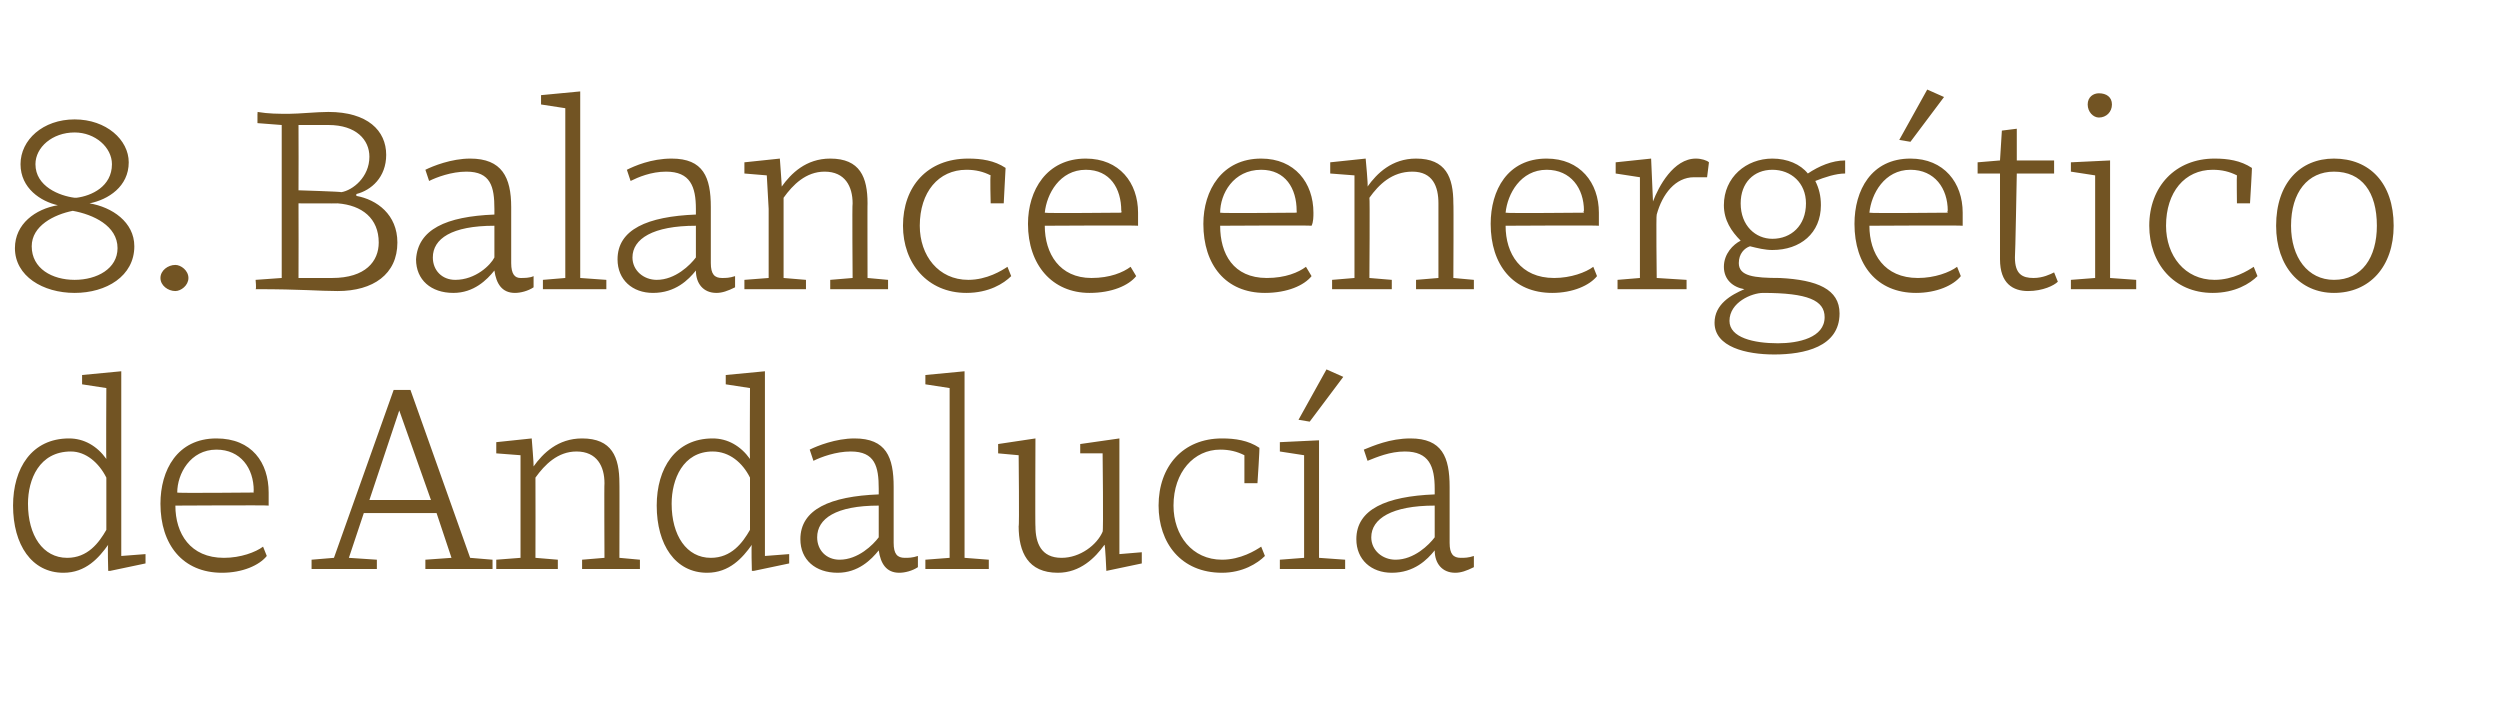 <?xml version="1.0" standalone="no"?><!DOCTYPE svg PUBLIC "-//W3C//DTD SVG 1.1//EN" "http://www.w3.org/Graphics/SVG/1.1/DTD/svg11.dtd"><svg xmlns="http://www.w3.org/2000/svg" version="1.1" width="134px" height="38.5px" viewBox="0 -5 134 38.5" style="top:-5px">  <desc>8. Balance energ tico de Andaluc a</desc>  <defs/>  <g id="Polygon100174">    <path d="M 5.7 19.6 C 5.68 19.62 5.7 15.8 5.7 15.8 L 4.4 15.6 L 4.4 15.1 L 6.5 14.9 L 6.5 24.8 L 7.8 24.7 L 7.8 25.2 L 5.9 25.6 L 5.8 25.6 C 5.8 25.6 5.76 24.2 5.8 24.2 C 5.3 24.9 4.6 25.7 3.4 25.7 C 1.7 25.7 0.7 24.2 0.7 22.1 C 0.7 20.1 1.7 18.5 3.7 18.5 C 4.5 18.5 5.2 18.9 5.7 19.6 Z M 1.5 22 C 1.5 23.7 2.3 24.9 3.6 24.9 C 4.7 24.9 5.3 24.1 5.7 23.4 C 5.7 23.4 5.7 20.6 5.7 20.6 C 5.3 19.8 4.6 19.2 3.8 19.2 C 2.1 19.2 1.5 20.7 1.5 22 Z M 14.4 21.4 C 14.4 21.6 14.4 21.9 14.4 22.1 C 14.41 22.07 9.4 22.1 9.4 22.1 C 9.4 22.1 9.45 22.11 9.4 22.1 C 9.4 23.6 10.2 24.9 12 24.9 C 12.9 24.9 13.7 24.6 14.1 24.3 C 14.1 24.3 14.3 24.8 14.3 24.8 C 13.9 25.3 13 25.7 11.9 25.7 C 9.8 25.7 8.6 24.2 8.6 22 C 8.6 20.2 9.5 18.5 11.6 18.5 C 13.5 18.5 14.4 19.8 14.4 21.4 Z M 9.5 21.4 C 9.46 21.44 13.6 21.4 13.6 21.4 C 13.6 21.4 13.58 21.29 13.6 21.3 C 13.6 20.1 12.9 19.1 11.6 19.1 C 10.2 19.1 9.5 20.4 9.5 21.4 Z M 22.8 25 L 24.2 24.9 L 23.4 22.5 L 19.5 22.5 L 18.7 24.9 L 20.2 25 L 20.2 25.5 L 16.7 25.5 L 16.7 25 L 17.9 24.9 L 21.1 15.9 L 22 15.9 L 25.2 24.9 L 26.4 25 L 26.4 25.5 L 22.8 25.5 L 22.8 25 Z M 19.8 21.8 L 23.1 21.8 L 21.4 17 L 21.4 17 L 19.8 21.8 Z M 26.6 19.3 L 26.6 18.7 L 28.5 18.5 C 28.5 18.5 28.62 19.98 28.6 20 C 29.1 19.3 29.9 18.5 31.2 18.5 C 32.8 18.5 33.2 19.5 33.2 20.9 C 33.21 20.88 33.2 24.9 33.2 24.9 L 34.3 25 L 34.3 25.5 L 31.2 25.5 L 31.2 25 L 32.4 24.9 C 32.4 24.9 32.38 20.88 32.4 20.9 C 32.4 20 32 19.2 30.9 19.2 C 29.9 19.2 29.2 19.9 28.7 20.6 C 28.71 20.61 28.7 24.9 28.7 24.9 L 29.9 25 L 29.9 25.5 L 26.6 25.5 L 26.6 25 L 27.9 24.9 L 27.9 21.2 L 27.9 19.4 L 26.6 19.3 Z M 40.2 19.6 C 40.18 19.62 40.2 15.8 40.2 15.8 L 38.9 15.6 L 38.9 15.1 L 41 14.9 L 41 24.8 L 42.3 24.7 L 42.3 25.2 L 40.4 25.6 L 40.3 25.6 C 40.3 25.6 40.26 24.2 40.3 24.2 C 39.8 24.9 39.1 25.7 37.9 25.7 C 36.2 25.7 35.2 24.2 35.2 22.1 C 35.2 20.1 36.2 18.5 38.2 18.5 C 39 18.5 39.7 18.9 40.2 19.6 Z M 36 22 C 36 23.7 36.8 24.9 38.1 24.9 C 39.2 24.9 39.8 24.1 40.2 23.4 C 40.2 23.4 40.2 20.6 40.2 20.6 C 39.8 19.8 39.1 19.2 38.2 19.2 C 36.6 19.2 36 20.7 36 22 Z M 47.9 21.1 C 47.9 21.1 47.9 24.1 47.9 24.1 C 47.9 24.7 48.1 24.9 48.5 24.9 C 48.7 24.9 48.9 24.9 49.2 24.8 C 49.2 24.8 49.2 25.4 49.2 25.4 C 48.9 25.6 48.5 25.7 48.2 25.7 C 47.5 25.7 47.2 25.2 47.1 24.5 C 46.7 25 46 25.7 44.9 25.7 C 43.7 25.7 42.9 25 42.9 23.9 C 42.9 22.3 44.5 21.6 47.1 21.5 C 47.1 21.5 47.1 21.2 47.1 21.2 C 47.1 20 46.9 19.2 45.6 19.2 C 44.8 19.2 44 19.5 43.6 19.7 C 43.6 19.7 43.4 19.1 43.4 19.1 C 43.8 18.9 44.8 18.5 45.8 18.5 C 47.5 18.5 47.9 19.5 47.9 21.1 Z M 47.1 22.1 C 44.8 22.1 43.8 22.8 43.8 23.8 C 43.8 24.5 44.3 25 45 25 C 46 25 46.8 24.2 47.1 23.8 C 47.1 23.8 47.1 22.1 47.1 22.1 Z M 51.7 24.9 L 53 25 L 53 25.5 L 49.6 25.5 L 49.6 25 L 50.9 24.9 L 50.9 15.8 L 49.6 15.6 L 49.6 15.1 L 51.7 14.9 L 51.7 24.9 Z M 59.3 25.6 C 59.3 25.6 59.24 24.17 59.2 24.2 C 58.7 24.9 57.9 25.7 56.7 25.7 C 55.1 25.7 54.6 24.6 54.6 23.2 C 54.64 23.25 54.6 19.4 54.6 19.4 L 53.5 19.3 L 53.5 18.8 L 55.5 18.5 C 55.5 18.5 55.48 23.24 55.5 23.2 C 55.5 24.1 55.8 24.9 56.9 24.9 C 57.9 24.9 58.8 24.2 59.1 23.5 C 59.15 23.51 59.1 19.3 59.1 19.3 L 57.9 19.3 L 57.9 18.8 L 60 18.5 L 60 24.7 L 61.2 24.6 L 61.2 25.2 L 59.3 25.6 Z M 67.5 19 C 67.53 18.96 67.4 20.9 67.4 20.9 L 66.7 20.9 C 66.7 20.9 66.7 19.4 66.7 19.4 C 66.3 19.2 65.9 19.1 65.4 19.1 C 64 19.1 62.9 20.3 62.9 22.1 C 62.9 23.7 63.9 25 65.5 25 C 66.5 25 67.3 24.5 67.6 24.3 C 67.6 24.3 67.8 24.8 67.8 24.8 C 67.4 25.2 66.6 25.7 65.5 25.7 C 63.3 25.7 62.1 24.1 62.1 22.1 C 62.1 20 63.4 18.5 65.5 18.5 C 66.2 18.5 66.9 18.6 67.5 19 Z M 70.7 24.9 L 72.1 25 L 72.1 25.5 L 68.6 25.5 L 68.6 25 L 69.9 24.9 L 69.9 19.4 L 68.6 19.2 L 68.6 18.7 L 70.7 18.6 L 70.7 24.9 Z M 69.6 17.5 L 69.6 17.5 L 71.1 14.8 L 72 15.2 L 70.2 17.6 L 69.6 17.5 Z M 77.7 21.1 C 77.7 21.1 77.7 24.1 77.7 24.1 C 77.7 24.7 77.9 24.9 78.3 24.9 C 78.5 24.9 78.7 24.9 79 24.8 C 79 24.8 79 25.4 79 25.4 C 78.6 25.6 78.3 25.7 78 25.7 C 77.3 25.7 76.9 25.2 76.9 24.5 C 76.5 25 75.8 25.7 74.6 25.7 C 73.5 25.7 72.7 25 72.7 23.9 C 72.7 22.3 74.3 21.6 76.9 21.5 C 76.9 21.5 76.9 21.2 76.9 21.2 C 76.9 20 76.6 19.2 75.3 19.2 C 74.5 19.2 73.8 19.5 73.3 19.7 C 73.3 19.7 73.1 19.1 73.1 19.1 C 73.6 18.9 74.5 18.5 75.6 18.5 C 77.3 18.5 77.7 19.5 77.7 21.1 Z M 76.9 22.1 C 74.6 22.1 73.5 22.8 73.5 23.8 C 73.5 24.5 74.1 25 74.8 25 C 75.8 25 76.6 24.2 76.9 23.8 C 76.9 23.8 76.9 22.1 76.9 22.1 Z " stroke="none" fill="#725423"/>  </g>  <g id="Polygon100173">    <path d="M 6.9 3.7 C 6.9 5 5.8 5.7 4.8 5.9 C 4.8 5.9 4.8 5.9 4.8 5.9 C 6 6.1 7.2 6.9 7.2 8.2 C 7.2 9.8 5.7 10.7 4 10.7 C 2.3 10.7 0.8 9.8 0.8 8.3 C 0.8 7 1.9 6.2 3.1 6 C 3.1 6 3.1 6 3.1 6 C 2.2 5.8 1.1 5.1 1.1 3.8 C 1.1 2.5 2.3 1.4 4 1.4 C 5.7 1.4 6.9 2.5 6.9 3.7 Z M 3.9 6.3 C 2.9 6.5 1.7 7.1 1.7 8.2 C 1.7 9.4 2.8 10 4 10 C 5.2 10 6.3 9.4 6.3 8.3 C 6.3 7.1 5 6.5 3.9 6.3 C 3.9 6.3 3.9 6.3 3.9 6.3 Z M 1.9 3.8 C 1.9 5 3.2 5.5 4 5.6 C 4 5.6 4.1 5.6 4.1 5.6 C 4.9 5.5 6 5 6 3.8 C 6 2.9 5.1 2.1 4 2.1 C 2.8 2.1 1.9 2.9 1.9 3.8 Z M 9.4 9.2 C 9.7 9.2 10.1 9.5 10.1 9.9 C 10.1 10.3 9.7 10.6 9.4 10.6 C 9 10.6 8.6 10.3 8.6 9.9 C 8.6 9.5 9 9.2 9.4 9.2 Z M 13.7 10 L 15.1 9.9 L 15.1 1.7 L 13.8 1.6 L 13.8 1.1 C 13.8 1.1 13.82 1.04 13.8 1 C 14.4 1.1 14.9 1.1 15.5 1.1 C 16 1.1 17 1 17.6 1 C 19.7 1 20.7 2 20.7 3.3 C 20.7 4.5 19.9 5.2 19.1 5.4 C 19.1 5.4 19.1 5.5 19.1 5.5 C 20.2 5.7 21.3 6.5 21.3 8 C 21.3 9.7 20 10.6 18.1 10.6 C 17.1 10.6 16.2 10.5 13.7 10.5 C 13.75 10.5 13.7 10 13.7 10 Z M 18.1 5.9 C 18.12 5.91 16 5.9 16 5.9 C 16 5.9 16.01 9.86 16 9.9 C 16.4 9.9 17.4 9.9 17.8 9.9 C 19.6 9.9 20.3 9 20.3 8 C 20.3 6.7 19.4 6 18.1 5.9 Z M 16 1.7 C 16.01 1.72 16 5.2 16 5.2 C 16 5.2 18.28 5.27 18.3 5.3 C 18.9 5.2 19.8 4.5 19.8 3.4 C 19.8 2.5 19.1 1.7 17.6 1.7 C 17.1 1.7 16.4 1.7 16 1.7 Z M 27.4 6.1 C 27.4 6.1 27.4 9.1 27.4 9.1 C 27.4 9.7 27.6 9.9 27.9 9.9 C 28.1 9.9 28.4 9.9 28.6 9.8 C 28.6 9.8 28.6 10.4 28.6 10.4 C 28.3 10.6 27.9 10.7 27.6 10.7 C 26.9 10.7 26.6 10.2 26.5 9.5 C 26.1 10 25.4 10.7 24.3 10.7 C 23.1 10.7 22.3 10 22.3 8.9 C 22.4 7.3 23.9 6.6 26.5 6.5 C 26.5 6.5 26.5 6.2 26.5 6.2 C 26.5 5 26.3 4.2 25 4.2 C 24.2 4.2 23.4 4.5 23 4.7 C 23 4.7 22.8 4.1 22.8 4.1 C 23.2 3.9 24.2 3.5 25.2 3.5 C 26.9 3.5 27.4 4.5 27.4 6.1 Z M 26.5 7.1 C 24.2 7.1 23.2 7.8 23.2 8.8 C 23.2 9.5 23.7 10 24.4 10 C 25.5 10 26.3 9.2 26.5 8.8 C 26.5 8.8 26.5 7.1 26.5 7.1 Z M 31.1 9.9 L 32.5 10 L 32.5 10.5 L 29.1 10.5 L 29.1 10 L 30.3 9.9 L 30.3 0.8 L 29 0.6 L 29 0.1 L 31.1 -0.1 L 31.1 9.9 Z M 38.1 6.1 C 38.1 6.1 38.1 9.1 38.1 9.1 C 38.1 9.7 38.3 9.9 38.7 9.9 C 38.9 9.9 39.1 9.9 39.4 9.8 C 39.4 9.8 39.4 10.4 39.4 10.4 C 39 10.6 38.7 10.7 38.4 10.7 C 37.7 10.7 37.3 10.2 37.3 9.5 C 36.9 10 36.2 10.7 35 10.7 C 33.9 10.7 33.1 10 33.1 8.9 C 33.1 7.3 34.7 6.6 37.3 6.5 C 37.3 6.5 37.3 6.2 37.3 6.2 C 37.3 5 37 4.2 35.7 4.2 C 34.9 4.2 34.2 4.5 33.8 4.7 C 33.8 4.7 33.6 4.1 33.6 4.1 C 34 3.9 34.9 3.5 36 3.5 C 37.7 3.5 38.1 4.5 38.1 6.1 Z M 37.3 7.1 C 35 7.1 33.9 7.8 33.9 8.8 C 33.9 9.5 34.5 10 35.2 10 C 36.2 10 37 9.2 37.3 8.8 C 37.3 8.8 37.3 7.1 37.3 7.1 Z M 39.9 4.3 L 39.9 3.7 L 41.8 3.5 C 41.8 3.5 41.91 4.98 41.9 5 C 42.4 4.3 43.2 3.5 44.5 3.5 C 46.1 3.5 46.5 4.5 46.5 5.9 C 46.49 5.88 46.5 9.9 46.5 9.9 L 47.6 10 L 47.6 10.5 L 44.5 10.5 L 44.5 10 L 45.7 9.9 C 45.7 9.9 45.67 5.88 45.7 5.9 C 45.7 5 45.3 4.2 44.2 4.2 C 43.2 4.2 42.5 4.9 42 5.6 C 42 5.61 42 9.9 42 9.9 L 43.2 10 L 43.2 10.5 L 39.9 10.5 L 39.9 10 L 41.2 9.9 L 41.2 6.2 L 41.1 4.4 L 39.9 4.3 Z M 53.9 4 C 53.9 3.96 53.8 5.9 53.8 5.9 L 53.1 5.9 C 53.1 5.9 53.06 4.4 53.1 4.4 C 52.7 4.2 52.3 4.1 51.8 4.1 C 50.3 4.1 49.3 5.3 49.3 7.1 C 49.3 8.7 50.3 10 51.9 10 C 52.9 10 53.7 9.5 54 9.3 C 54 9.3 54.2 9.8 54.2 9.8 C 53.8 10.2 53 10.7 51.8 10.7 C 49.7 10.7 48.4 9.1 48.4 7.1 C 48.4 5 49.7 3.5 51.9 3.5 C 52.6 3.5 53.3 3.6 53.9 4 Z M 61 6.4 C 61 6.6 61 6.9 61 7.1 C 60.95 7.07 56 7.1 56 7.1 C 56 7.1 56 7.11 56 7.1 C 56 8.6 56.8 9.9 58.5 9.9 C 59.5 9.9 60.2 9.6 60.6 9.3 C 60.6 9.3 60.9 9.8 60.9 9.8 C 60.5 10.3 59.6 10.7 58.4 10.7 C 56.4 10.7 55.1 9.2 55.1 7 C 55.1 5.2 56.1 3.5 58.2 3.5 C 60 3.5 61 4.8 61 6.4 Z M 56 6.4 C 56.01 6.44 60.1 6.4 60.1 6.4 C 60.1 6.4 60.13 6.29 60.1 6.3 C 60.1 5.1 59.5 4.1 58.2 4.1 C 56.8 4.1 56.1 5.4 56 6.4 Z M 70.4 6.4 C 70.4 6.6 70.4 6.9 70.3 7.1 C 70.33 7.07 65.4 7.1 65.4 7.1 C 65.4 7.1 65.38 7.11 65.4 7.1 C 65.4 8.6 66.1 9.9 67.9 9.9 C 68.9 9.9 69.6 9.6 70 9.3 C 70 9.3 70.3 9.8 70.3 9.8 C 69.9 10.3 69 10.7 67.8 10.7 C 65.7 10.7 64.5 9.2 64.5 7 C 64.5 5.2 65.5 3.5 67.6 3.5 C 69.4 3.5 70.4 4.8 70.4 6.4 Z M 65.4 6.4 C 65.39 6.44 69.5 6.4 69.5 6.4 C 69.5 6.4 69.51 6.29 69.5 6.3 C 69.5 5.1 68.9 4.1 67.6 4.1 C 66.1 4.1 65.4 5.4 65.4 6.4 Z M 71.3 4.3 L 71.3 3.7 L 73.2 3.5 C 73.2 3.5 73.34 4.98 73.3 5 C 73.8 4.3 74.6 3.5 75.9 3.5 C 77.5 3.5 77.9 4.5 77.9 5.9 C 77.92 5.88 77.9 9.9 77.9 9.9 L 79 10 L 79 10.5 L 75.9 10.5 L 75.9 10 L 77.1 9.9 C 77.1 9.9 77.1 5.88 77.1 5.9 C 77.1 5 76.8 4.2 75.7 4.2 C 74.6 4.2 73.9 4.9 73.4 5.6 C 73.43 5.61 73.4 9.9 73.4 9.9 L 74.6 10 L 74.6 10.5 L 71.4 10.5 L 71.4 10 L 72.6 9.9 L 72.6 6.2 L 72.6 4.4 L 71.3 4.3 Z M 85.7 6.4 C 85.7 6.6 85.7 6.9 85.7 7.1 C 85.68 7.07 80.7 7.1 80.7 7.1 C 80.7 7.1 80.72 7.11 80.7 7.1 C 80.7 8.6 81.5 9.9 83.3 9.9 C 84.2 9.9 85 9.6 85.4 9.3 C 85.4 9.3 85.6 9.8 85.6 9.8 C 85.2 10.3 84.3 10.7 83.2 10.7 C 81.1 10.7 79.9 9.2 79.9 7 C 79.9 5.2 80.8 3.5 82.9 3.5 C 84.7 3.5 85.7 4.8 85.7 6.4 Z M 80.7 6.4 C 80.74 6.44 84.9 6.4 84.9 6.4 C 84.9 6.4 84.85 6.29 84.9 6.3 C 84.9 5.1 84.2 4.1 82.9 4.1 C 81.5 4.1 80.8 5.4 80.7 6.4 Z M 86.6 4.3 L 86.6 3.7 L 88.5 3.5 L 88.6 5.8 C 88.6 5.8 88.64 5.75 88.6 5.8 C 88.9 5 89.7 3.5 90.9 3.5 C 91.2 3.5 91.5 3.6 91.6 3.7 C 91.6 3.7 91.5 4.5 91.5 4.5 C 91.2 4.5 91 4.5 90.8 4.5 C 89.8 4.5 89.1 5.4 88.8 6.5 C 88.76 6.49 88.8 9.9 88.8 9.9 L 90.4 10 L 90.4 10.5 L 86.7 10.5 L 86.7 10 L 87.9 9.9 L 87.9 4.5 L 86.6 4.3 Z M 91.9 12.3 C 91.9 11.3 92.8 10.8 93.5 10.5 C 92.9 10.4 92.4 10 92.4 9.3 C 92.4 8.6 92.9 8.1 93.3 7.9 C 92.8 7.4 92.4 6.8 92.4 6 C 92.4 4.5 93.6 3.5 95 3.5 C 95.8 3.5 96.5 3.8 96.9 4.3 C 97.5 3.9 98.2 3.6 98.9 3.6 C 98.9 3.6 98.9 4.3 98.9 4.3 C 98.4 4.3 97.8 4.5 97.3 4.7 C 97.5 5.1 97.6 5.5 97.6 6 C 97.6 7.5 96.5 8.4 95 8.4 C 94.6 8.4 94.2 8.3 93.8 8.2 C 93.5 8.3 93.2 8.6 93.2 9.1 C 93.2 9.8 94 9.9 95.4 9.9 C 97.4 10 98.6 10.5 98.6 11.8 C 98.6 13.6 96.7 14 95.1 14 C 93.6 14 91.9 13.6 91.9 12.3 Z M 94.5 10.7 C 93.9 10.7 92.7 11.2 92.7 12.2 C 92.7 13.1 94 13.4 95.3 13.4 C 96.4 13.4 97.8 13.1 97.8 12 C 97.8 11.1 96.9 10.7 94.5 10.7 Z M 93.3 5.9 C 93.3 7.1 94.1 7.8 95 7.8 C 96 7.8 96.8 7.1 96.8 5.9 C 96.8 4.8 96 4.1 95 4.1 C 94 4.1 93.3 4.8 93.3 5.9 Z M 105.2 6.4 C 105.2 6.6 105.2 6.9 105.2 7.1 C 105.18 7.07 100.2 7.1 100.2 7.1 C 100.2 7.1 100.22 7.11 100.2 7.1 C 100.2 8.6 101 9.9 102.8 9.9 C 103.7 9.9 104.5 9.6 104.9 9.3 C 104.9 9.3 105.1 9.8 105.1 9.8 C 104.7 10.3 103.8 10.7 102.7 10.7 C 100.6 10.7 99.4 9.2 99.4 7 C 99.4 5.2 100.3 3.5 102.4 3.5 C 104.2 3.5 105.2 4.8 105.2 6.4 Z M 100.2 6.4 C 100.24 6.44 104.4 6.4 104.4 6.4 C 104.4 6.4 104.36 6.29 104.4 6.3 C 104.4 5.1 103.7 4.1 102.4 4.1 C 101 4.1 100.3 5.4 100.2 6.4 Z M 101.8 2.5 L 101.8 2.5 L 103.3 -0.2 L 104.2 0.2 L 102.4 2.6 L 101.8 2.5 Z M 106 3.7 L 107.2 3.6 L 107.3 2 L 108.1 1.9 L 108.1 3.6 L 110.1 3.6 L 110.1 4.3 L 108.1 4.3 C 108.1 4.3 108.02 8.76 108 8.8 C 108 9.7 108.4 9.9 109 9.9 C 109.5 9.9 109.9 9.7 110.1 9.6 C 110.1 9.6 110.3 10.1 110.3 10.1 C 110.1 10.3 109.5 10.6 108.7 10.6 C 107.9 10.6 107.2 10.2 107.2 8.9 C 107.2 8.9 107.2 4.3 107.2 4.3 L 106 4.3 L 106 3.7 Z M 113.1 9.9 L 114.5 10 L 114.5 10.5 L 111 10.5 L 111 10 L 112.3 9.9 L 112.3 4.4 L 111 4.2 L 111 3.7 L 113.1 3.6 L 113.1 9.9 Z M 112.5 0 C 112.9 0 113.2 0.2 113.2 0.6 C 113.2 1 112.9 1.3 112.5 1.3 C 112.2 1.3 111.9 1 111.9 0.6 C 111.9 0.2 112.2 0 112.5 0 Z M 120.7 4 C 120.72 3.96 120.6 5.9 120.6 5.9 L 119.9 5.9 C 119.9 5.9 119.88 4.4 119.9 4.4 C 119.5 4.2 119.1 4.1 118.6 4.1 C 117.1 4.1 116.1 5.3 116.1 7.1 C 116.1 8.7 117.1 10 118.7 10 C 119.7 10 120.5 9.5 120.8 9.3 C 120.8 9.3 121 9.8 121 9.8 C 120.6 10.2 119.8 10.7 118.6 10.7 C 116.5 10.7 115.2 9.1 115.2 7.1 C 115.2 5 116.6 3.5 118.7 3.5 C 119.4 3.5 120.1 3.6 120.7 4 Z M 128.3 7.1 C 128.3 9.3 127 10.7 125.1 10.7 C 123.3 10.7 122 9.3 122 7.1 C 122 4.8 123.3 3.5 125.1 3.5 C 127 3.5 128.3 4.8 128.3 7.1 Z M 122.8 7.1 C 122.8 8.8 123.7 10 125.1 10 C 126.6 10 127.4 8.8 127.4 7.1 C 127.4 5.3 126.6 4.2 125.1 4.2 C 123.7 4.2 122.8 5.3 122.8 7.1 Z " stroke="none" fill="#725423"/>  </g></svg>